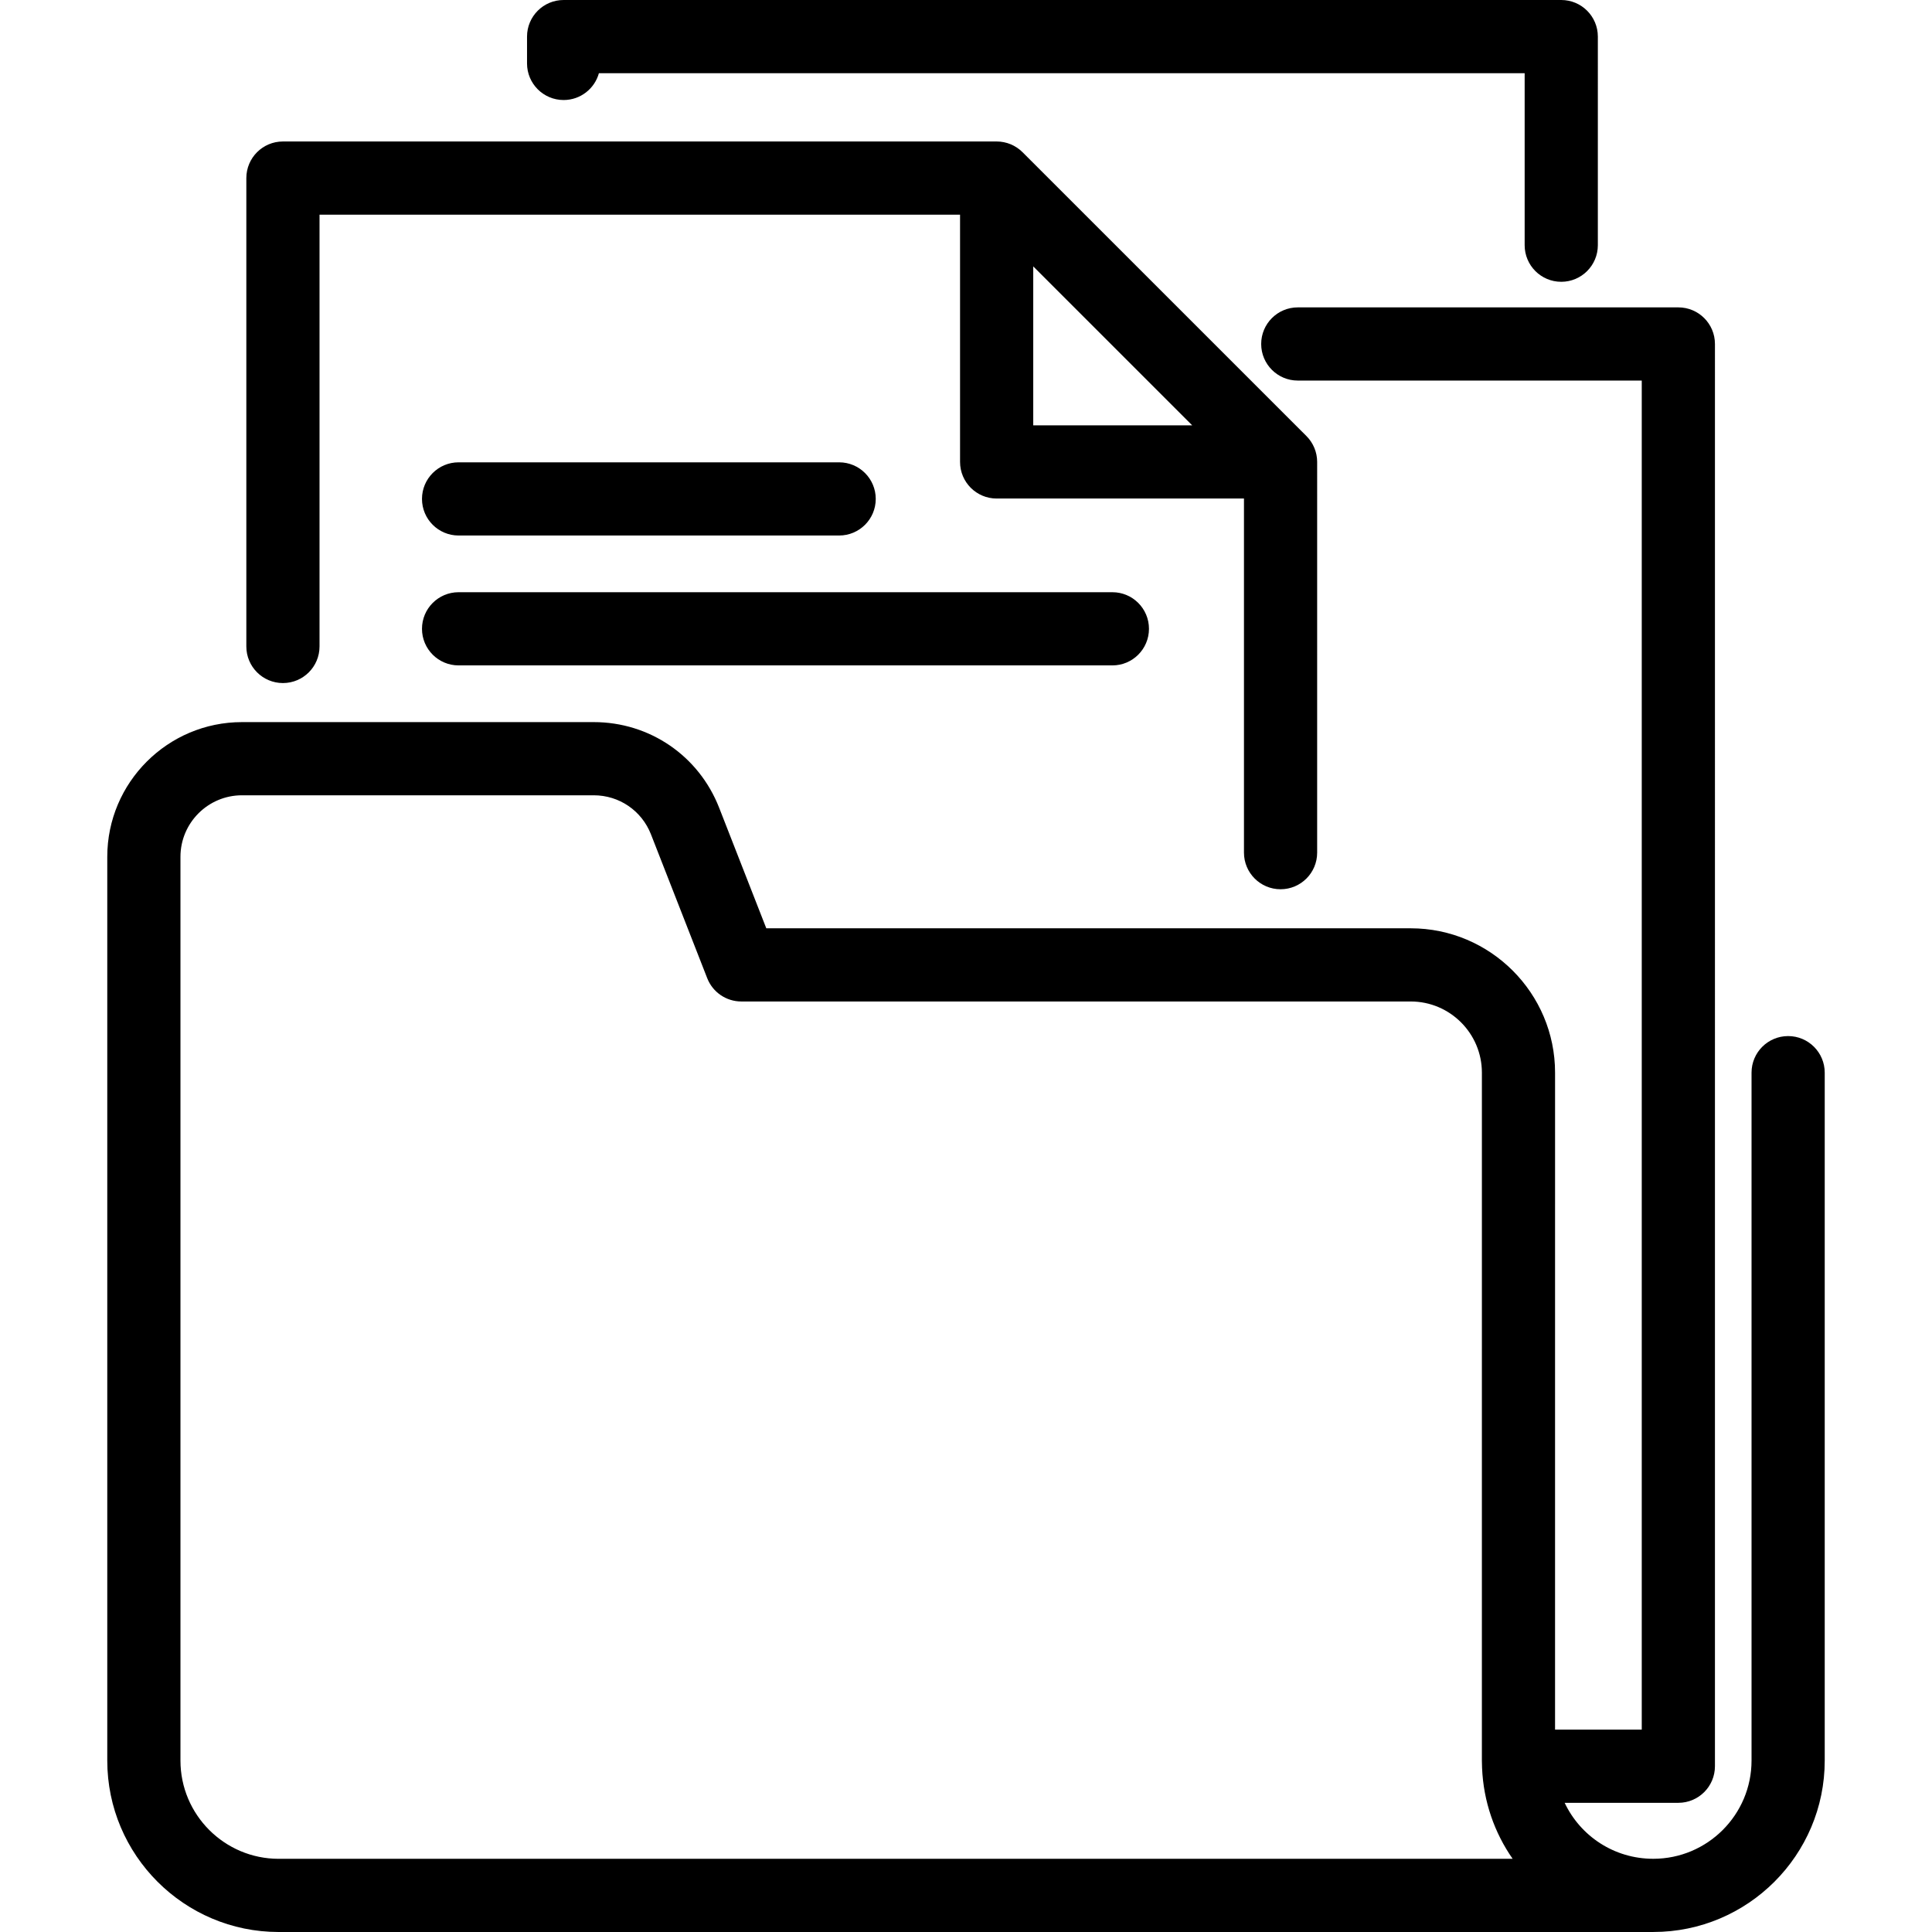 <?xml version="1.0" encoding="iso-8859-1"?>
<!-- Uploaded to: SVG Repo, www.svgrepo.com, Generator: SVG Repo Mixer Tools -->
<svg fill="#000000" height="800px" width="800px" version="1.1" id="Layer_1" xmlns="http://www.w3.org/2000/svg" xmlns:xlink="http://www.w3.org/1999/xlink" 
	 viewBox="0 0 512 512" xml:space="preserve">
<g>
	<g>
		<path d="M473.874,274.571c-5.357,0-9.698,4.342-9.698,9.698V466.57c0,14.352-11.676,26.028-26.041,26.028
			c-10.365,0-19.298-6.001-23.485-14.831h30.13c5.357,0,9.698-4.342,9.698-9.698V91.157c0-5.356-4.341-9.698-9.698-9.698H343.925
			c-5.357,0-9.698,4.342-9.698,9.698s4.341,9.698,9.698,9.698h91.157v357.518h-22.977l0.004-174.104
			c0-21.096-17.162-38.259-38.259-38.259h-0.005h-34.485H203.076l-12.497-31.95c-5.392-13.786-18.441-22.694-33.242-22.694H64.123
			c-19.682,0-35.695,16.013-35.695,35.695v239.513c0,25.048,20.378,45.426,45.426,45.426h364.288v-0.005c0.003,0,0.004,0,0.006,0
			c25.047,0,45.423-20.377,45.423-45.424V284.268C483.572,278.913,479.23,274.571,473.874,274.571z M73.854,492.605
			c-14.354,0-26.031-11.678-26.031-26.031V227.06c0-8.988,7.312-16.3,16.3-16.3h93.214c6.76,0,12.717,4.068,15.18,10.363
			l14.907,38.115c1.455,3.717,5.039,6.165,9.032,6.165h177.397c10.401,0,18.864,8.461,18.864,18.864l-0.004,182.303
			c0,0.68,0.018,1.36,0.047,1.894c0.367,8.998,3.314,17.272,8.105,24.139H73.854z"/>
	</g>
</g>
<g>
	<g>
		<path d="M346.219,115.56l-75.24-75.227c-1.818-1.818-4.284-2.839-6.857-2.839H74.98c-5.356,0-9.698,4.342-9.698,9.698V171.32
			c0,5.356,4.342,9.698,9.698,9.698s9.698-4.342,9.698-9.698V56.889h169.746v65.53c0,5.356,4.341,9.698,9.698,9.698h65.543v93.847
			c0,5.356,4.341,9.698,9.698,9.698c5.357,0,9.698-4.342,9.698-9.698V122.418C349.06,119.847,348.038,117.38,346.219,115.56z
			 M273.82,112.72V70.6l42.129,42.12H273.82z"/>
	</g>
</g>
<g>
	<g>
		<path d="M413.748,0H149.366c-5.356,0-9.698,4.342-9.698,9.698v7.112c0.001,5.356,4.343,9.698,9.699,9.698
			c4.46,0,8.217-3.011,9.349-7.112H404.05v45.586c0,5.356,4.341,9.698,9.698,9.698s9.698-4.342,9.698-9.698V9.698
			C423.446,4.342,419.105,0,413.748,0z"/>
	</g>
</g>
<g>
	<g>
		<path d="M222.384,122.521H121.529c-5.356,0-9.698,4.342-9.698,9.698s4.342,9.698,9.698,9.698h100.855
			c5.356,0,9.698-4.342,9.698-9.698S227.739,122.521,222.384,122.521z"/>
	</g>
</g>
<g>
	<g>
		<path d="M294.792,156.943H121.529c-5.356,0-9.698,4.342-9.698,9.698s4.342,9.698,9.698,9.698h173.263
			c5.357,0,9.698-4.342,9.698-9.698S300.149,156.943,294.792,156.943z"/>
	</g>
</g>
</svg>